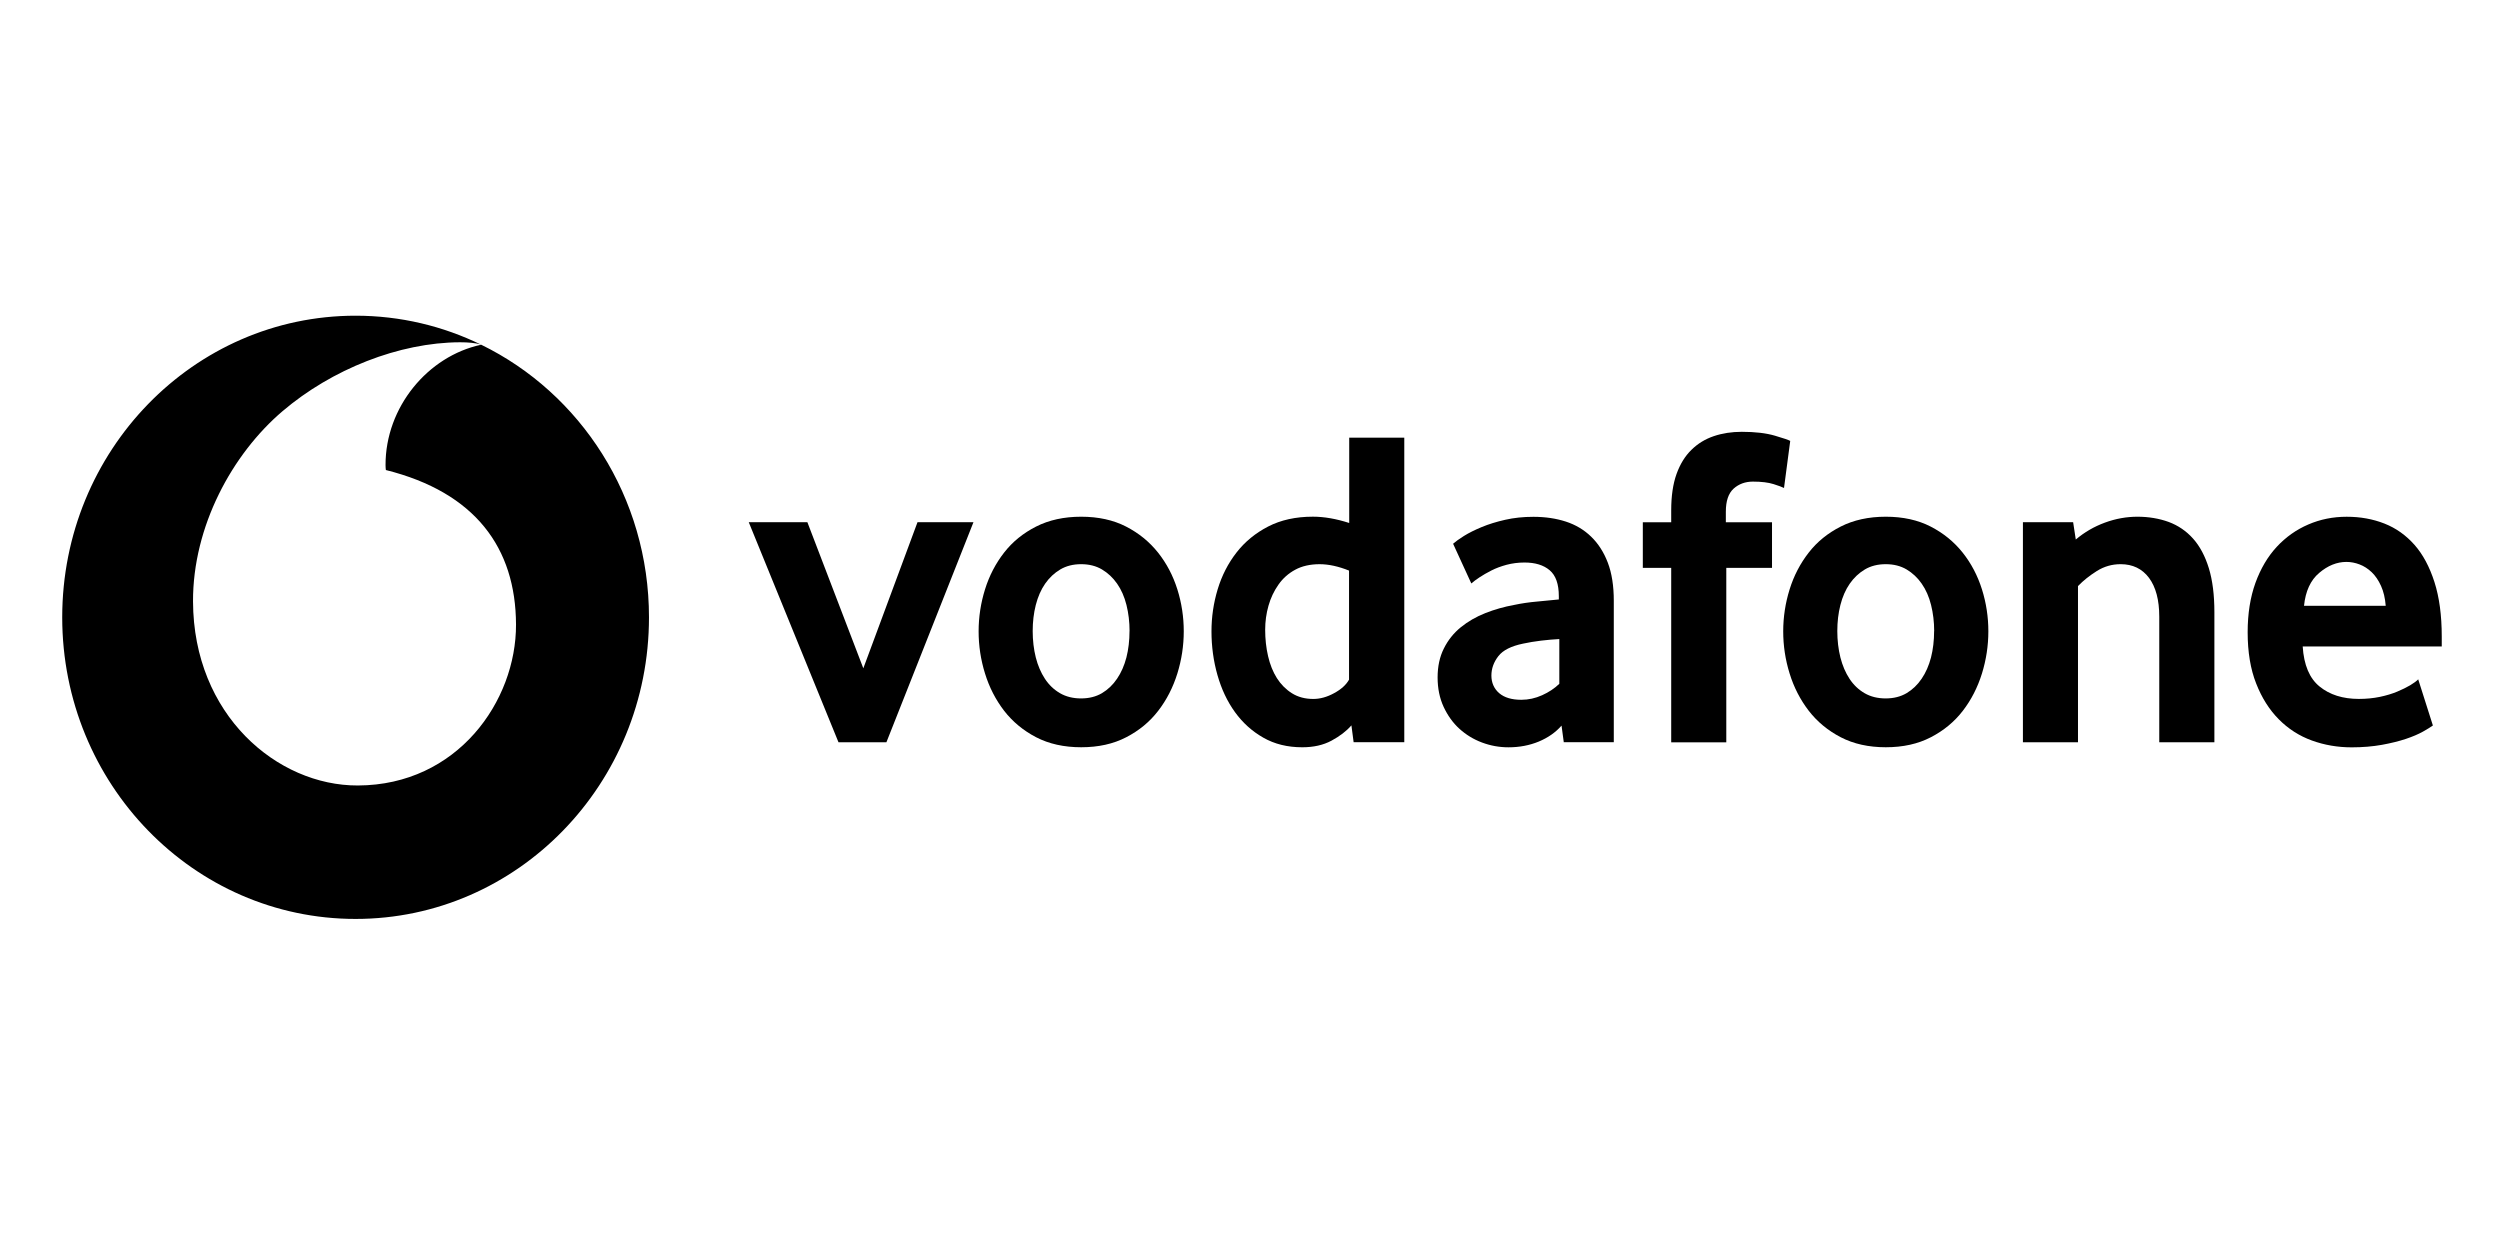 <svg width="143" height="71" viewBox="0 0 143 71" fill="none" xmlns="http://www.w3.org/2000/svg">
<g id="Vodafone">
<g id="Group 124">
<path id="Vector" d="M27.524 19.718C24.472 20.369 22.044 23.292 22.053 26.606C22.053 26.717 22.063 26.834 22.072 26.886C27.183 28.165 29.5 31.336 29.516 35.721C29.532 40.106 26.163 44.91 20.47 44.93C15.86 44.946 11.063 40.9 11.041 34.402C11.028 30.106 13.282 25.971 16.164 23.517C18.975 21.124 22.826 19.588 26.318 19.578C26.761 19.578 27.227 19.614 27.515 19.712C25.34 18.654 22.908 18.058 20.34 18.058C11.072 18.058 3.559 25.783 3.559 35.311C3.559 44.839 11.072 52.563 20.34 52.563C29.608 52.563 37.122 44.839 37.122 35.311C37.122 28.426 33.199 22.485 27.524 19.718Z" fill="black"/>
<path id="Vector_2" d="M47.961 42.456L42.828 29.868H46.181L49.382 38.227L52.482 29.868H55.683L50.703 42.456H47.961Z" fill="black"/>
<path id="Vector_3" d="M67.711 36.112C67.711 36.932 67.588 37.736 67.344 38.527C67.097 39.318 66.736 40.028 66.251 40.656C65.77 41.284 65.159 41.789 64.421 42.17C63.683 42.554 62.825 42.743 61.844 42.743C60.862 42.743 60.001 42.551 59.266 42.17C58.529 41.786 57.921 41.281 57.436 40.656C56.955 40.028 56.588 39.321 56.344 38.527C56.097 37.736 55.977 36.929 55.977 36.112C55.977 35.295 56.1 34.491 56.344 33.709C56.588 32.925 56.955 32.225 57.436 31.607C57.917 30.988 58.529 30.493 59.266 30.119C60.004 29.745 60.862 29.556 61.844 29.556C62.825 29.556 63.68 29.745 64.409 30.119C65.137 30.493 65.745 30.988 66.239 31.607C66.729 32.225 67.097 32.925 67.344 33.709C67.591 34.494 67.711 35.295 67.711 36.112ZM64.611 36.099C64.611 35.575 64.551 35.077 64.434 34.605C64.317 34.133 64.136 33.726 63.899 33.387C63.661 33.045 63.373 32.775 63.034 32.573C62.696 32.372 62.297 32.271 61.841 32.271C61.385 32.271 60.986 32.372 60.647 32.573C60.308 32.775 60.02 33.045 59.782 33.387C59.545 33.729 59.368 34.133 59.247 34.605C59.127 35.077 59.07 35.575 59.07 36.099C59.07 36.623 59.13 37.144 59.247 37.606C59.364 38.068 59.539 38.475 59.767 38.823C59.995 39.172 60.283 39.448 60.631 39.65C60.979 39.852 61.382 39.95 61.837 39.95C62.293 39.95 62.692 39.849 63.031 39.65C63.37 39.448 63.658 39.175 63.895 38.823C64.133 38.475 64.31 38.068 64.431 37.606C64.548 37.144 64.608 36.639 64.608 36.099" fill="black"/>
<path id="Vector_4" d="M77.428 42.458L77.301 41.491C77.013 41.823 76.633 42.112 76.162 42.366C75.69 42.62 75.132 42.744 74.49 42.744C73.644 42.744 72.903 42.562 72.261 42.194C71.618 41.829 71.079 41.341 70.639 40.732C70.199 40.123 69.867 39.417 69.639 38.616C69.411 37.816 69.297 36.979 69.297 36.11C69.297 35.293 69.414 34.492 69.651 33.707C69.889 32.923 70.247 32.223 70.728 31.605C71.209 30.986 71.814 30.491 72.539 30.117C73.264 29.743 74.116 29.554 75.098 29.554C75.74 29.554 76.431 29.674 77.175 29.915V25.035H80.325V42.454H77.431L77.428 42.458ZM77.171 32.64C76.564 32.396 76 32.272 75.478 32.272C74.955 32.272 74.474 32.376 74.088 32.588C73.701 32.796 73.381 33.079 73.128 33.441C72.875 33.799 72.685 34.199 72.558 34.645C72.431 35.091 72.368 35.55 72.368 36.022C72.368 36.546 72.422 37.047 72.533 37.529C72.644 38.011 72.811 38.428 73.036 38.786C73.264 39.144 73.549 39.433 73.894 39.651C74.24 39.87 74.648 39.98 75.12 39.98C75.506 39.98 75.902 39.873 76.307 39.651C76.712 39.433 76.997 39.176 77.165 38.877V32.64H77.171Z" fill="black"/>
<path id="Vector_5" d="M89.447 42.446L89.32 41.505C88.981 41.893 88.547 42.196 88.019 42.417C87.49 42.635 86.913 42.746 86.287 42.746C85.761 42.746 85.254 42.654 84.77 42.472C84.285 42.29 83.858 42.029 83.481 41.688C83.108 41.349 82.807 40.929 82.576 40.434C82.348 39.94 82.231 39.377 82.231 38.752C82.231 38.127 82.348 37.573 82.588 37.095C82.826 36.616 83.149 36.212 83.557 35.88C83.966 35.548 84.434 35.278 84.96 35.07C85.489 34.861 86.04 34.705 86.616 34.601C87.024 34.513 87.471 34.448 87.955 34.406C88.44 34.364 88.842 34.324 89.165 34.289V34.106C89.165 33.41 88.991 32.915 88.642 32.619C88.294 32.322 87.813 32.176 87.198 32.176C86.841 32.176 86.499 32.221 86.176 32.306C85.853 32.394 85.561 32.502 85.308 32.632C85.052 32.762 84.827 32.892 84.63 33.022C84.434 33.153 84.276 33.27 84.159 33.374L83.117 31.102C83.253 30.981 83.459 30.831 83.738 30.656C84.016 30.483 84.355 30.314 84.754 30.148C85.153 29.982 85.599 29.845 86.1 29.731C86.6 29.617 87.138 29.562 87.711 29.562C88.389 29.562 89.006 29.653 89.567 29.835C90.127 30.018 90.609 30.304 91.014 30.698C91.419 31.089 91.739 31.587 91.967 32.186C92.195 32.785 92.309 33.511 92.309 34.364V42.453H89.437L89.447 42.446ZM89.193 36.554C88.851 36.571 88.503 36.603 88.145 36.645C87.787 36.688 87.445 36.746 87.122 36.815C86.442 36.955 85.967 37.192 85.704 37.534C85.441 37.873 85.308 38.244 85.308 38.644C85.308 39.044 85.457 39.396 85.755 39.65C86.052 39.904 86.477 40.028 87.021 40.028C87.43 40.028 87.825 39.94 88.209 39.767C88.592 39.595 88.921 39.377 89.193 39.113V36.554Z" fill="black"/>
<path id="Vector_6" d="M102.046 27.913C101.945 27.86 101.745 27.785 101.448 27.691C101.15 27.597 100.757 27.548 100.267 27.548C99.826 27.548 99.459 27.685 99.162 27.951C98.864 28.222 98.718 28.661 98.718 29.27V29.872H101.359V32.483H98.744V42.46H95.593V32.483H93.969V29.872H95.593V29.192C95.593 28.375 95.694 27.681 95.897 27.115C96.1 26.549 96.385 26.086 96.749 25.732C97.113 25.373 97.54 25.113 98.031 24.947C98.522 24.781 99.054 24.7 99.63 24.7C100.393 24.7 101.023 24.774 101.524 24.921C102.024 25.067 102.315 25.168 102.401 25.22L102.046 27.909V27.913Z" fill="black"/>
<path id="Vector_7" d="M113.734 36.112C113.734 36.932 113.611 37.736 113.367 38.527C113.12 39.318 112.759 40.028 112.275 40.656C111.793 41.284 111.182 41.789 110.445 42.17C109.707 42.554 108.849 42.743 107.867 42.743C106.886 42.743 106.024 42.551 105.29 42.17C104.552 41.786 103.944 41.281 103.46 40.656C102.978 40.028 102.611 39.321 102.367 38.527C102.12 37.736 102 36.929 102 36.112C102 35.295 102.123 34.491 102.367 33.709C102.611 32.925 102.978 32.225 103.46 31.607C103.941 30.988 104.552 30.493 105.29 30.119C106.028 29.745 106.886 29.556 107.867 29.556C108.849 29.556 109.704 29.745 110.432 30.119C111.16 30.493 111.768 30.988 112.262 31.607C112.753 32.225 113.12 32.925 113.367 33.709C113.614 34.494 113.734 35.295 113.734 36.112ZM110.635 36.099C110.635 35.575 110.574 35.077 110.457 34.605C110.34 34.133 110.16 33.726 109.922 33.387C109.685 33.045 109.397 32.775 109.058 32.573C108.719 32.372 108.32 32.271 107.864 32.271C107.408 32.271 107.009 32.372 106.67 32.573C106.332 32.775 106.043 33.045 105.806 33.387C105.568 33.729 105.391 34.133 105.271 34.605C105.15 35.077 105.094 35.575 105.094 36.099C105.094 36.623 105.154 37.144 105.271 37.606C105.388 38.068 105.562 38.475 105.79 38.823C106.018 39.172 106.306 39.448 106.654 39.65C107.003 39.852 107.405 39.95 107.861 39.95C108.317 39.95 108.716 39.849 109.055 39.65C109.393 39.448 109.682 39.175 109.919 38.823C110.156 38.475 110.334 38.068 110.454 37.606C110.571 37.144 110.631 36.639 110.631 36.099" fill="black"/>
<path id="Vector_8" d="M123.51 42.456V35.275C123.51 34.318 123.313 33.579 122.924 33.055C122.534 32.534 121.993 32.271 121.299 32.271C120.809 32.271 120.356 32.401 119.941 32.661C119.526 32.922 119.165 33.208 118.861 33.524V42.456H115.711V29.868H118.583L118.735 30.861C119.226 30.445 119.78 30.122 120.4 29.894C121.018 29.666 121.641 29.556 122.268 29.556C122.895 29.556 123.503 29.657 124.048 29.855C124.589 30.057 125.055 30.373 125.444 30.809C125.834 31.245 126.134 31.812 126.347 32.505C126.559 33.202 126.663 34.038 126.663 35.011V42.456H123.513H123.51Z" fill="black"/>
<path id="Vector_9" d="M131.714 36.973C131.78 38.035 132.103 38.803 132.683 39.271C133.259 39.74 134.009 39.978 134.928 39.978C135.352 39.978 135.751 39.939 136.128 39.861C136.501 39.782 136.834 39.682 137.122 39.561C137.41 39.441 137.657 39.317 137.863 39.197C138.065 39.076 138.221 38.962 138.322 38.858L139.161 41.498C139.041 41.586 138.851 41.703 138.591 41.85C138.328 41.996 138.002 42.136 137.613 42.266C137.223 42.396 136.764 42.51 136.242 42.605C135.716 42.699 135.14 42.748 134.513 42.748C133.718 42.748 132.958 42.618 132.239 42.357C131.521 42.097 130.887 41.69 130.346 41.143C129.804 40.596 129.371 39.913 129.051 39.092C128.728 38.275 128.566 37.299 128.566 36.166C128.566 35.105 128.715 34.164 129.01 33.344C129.307 32.527 129.713 31.837 130.229 31.28C130.745 30.723 131.346 30.297 132.034 30.001C132.721 29.704 133.452 29.558 134.231 29.558C135.01 29.558 135.729 29.688 136.39 29.948C137.052 30.209 137.622 30.616 138.107 31.163C138.591 31.71 138.971 32.422 139.25 33.292C139.528 34.161 139.668 35.199 139.668 36.4V36.977H131.717L131.714 36.973ZM136.463 34.649C136.428 34.213 136.34 33.835 136.194 33.513C136.048 33.191 135.871 32.93 135.659 32.728C135.447 32.527 135.216 32.38 134.969 32.286C134.722 32.191 134.472 32.142 134.215 32.142C133.671 32.142 133.151 32.351 132.657 32.771C132.163 33.187 131.875 33.816 131.79 34.652H136.463V34.649Z" fill="black"/>
</g>
</g>
</svg>
